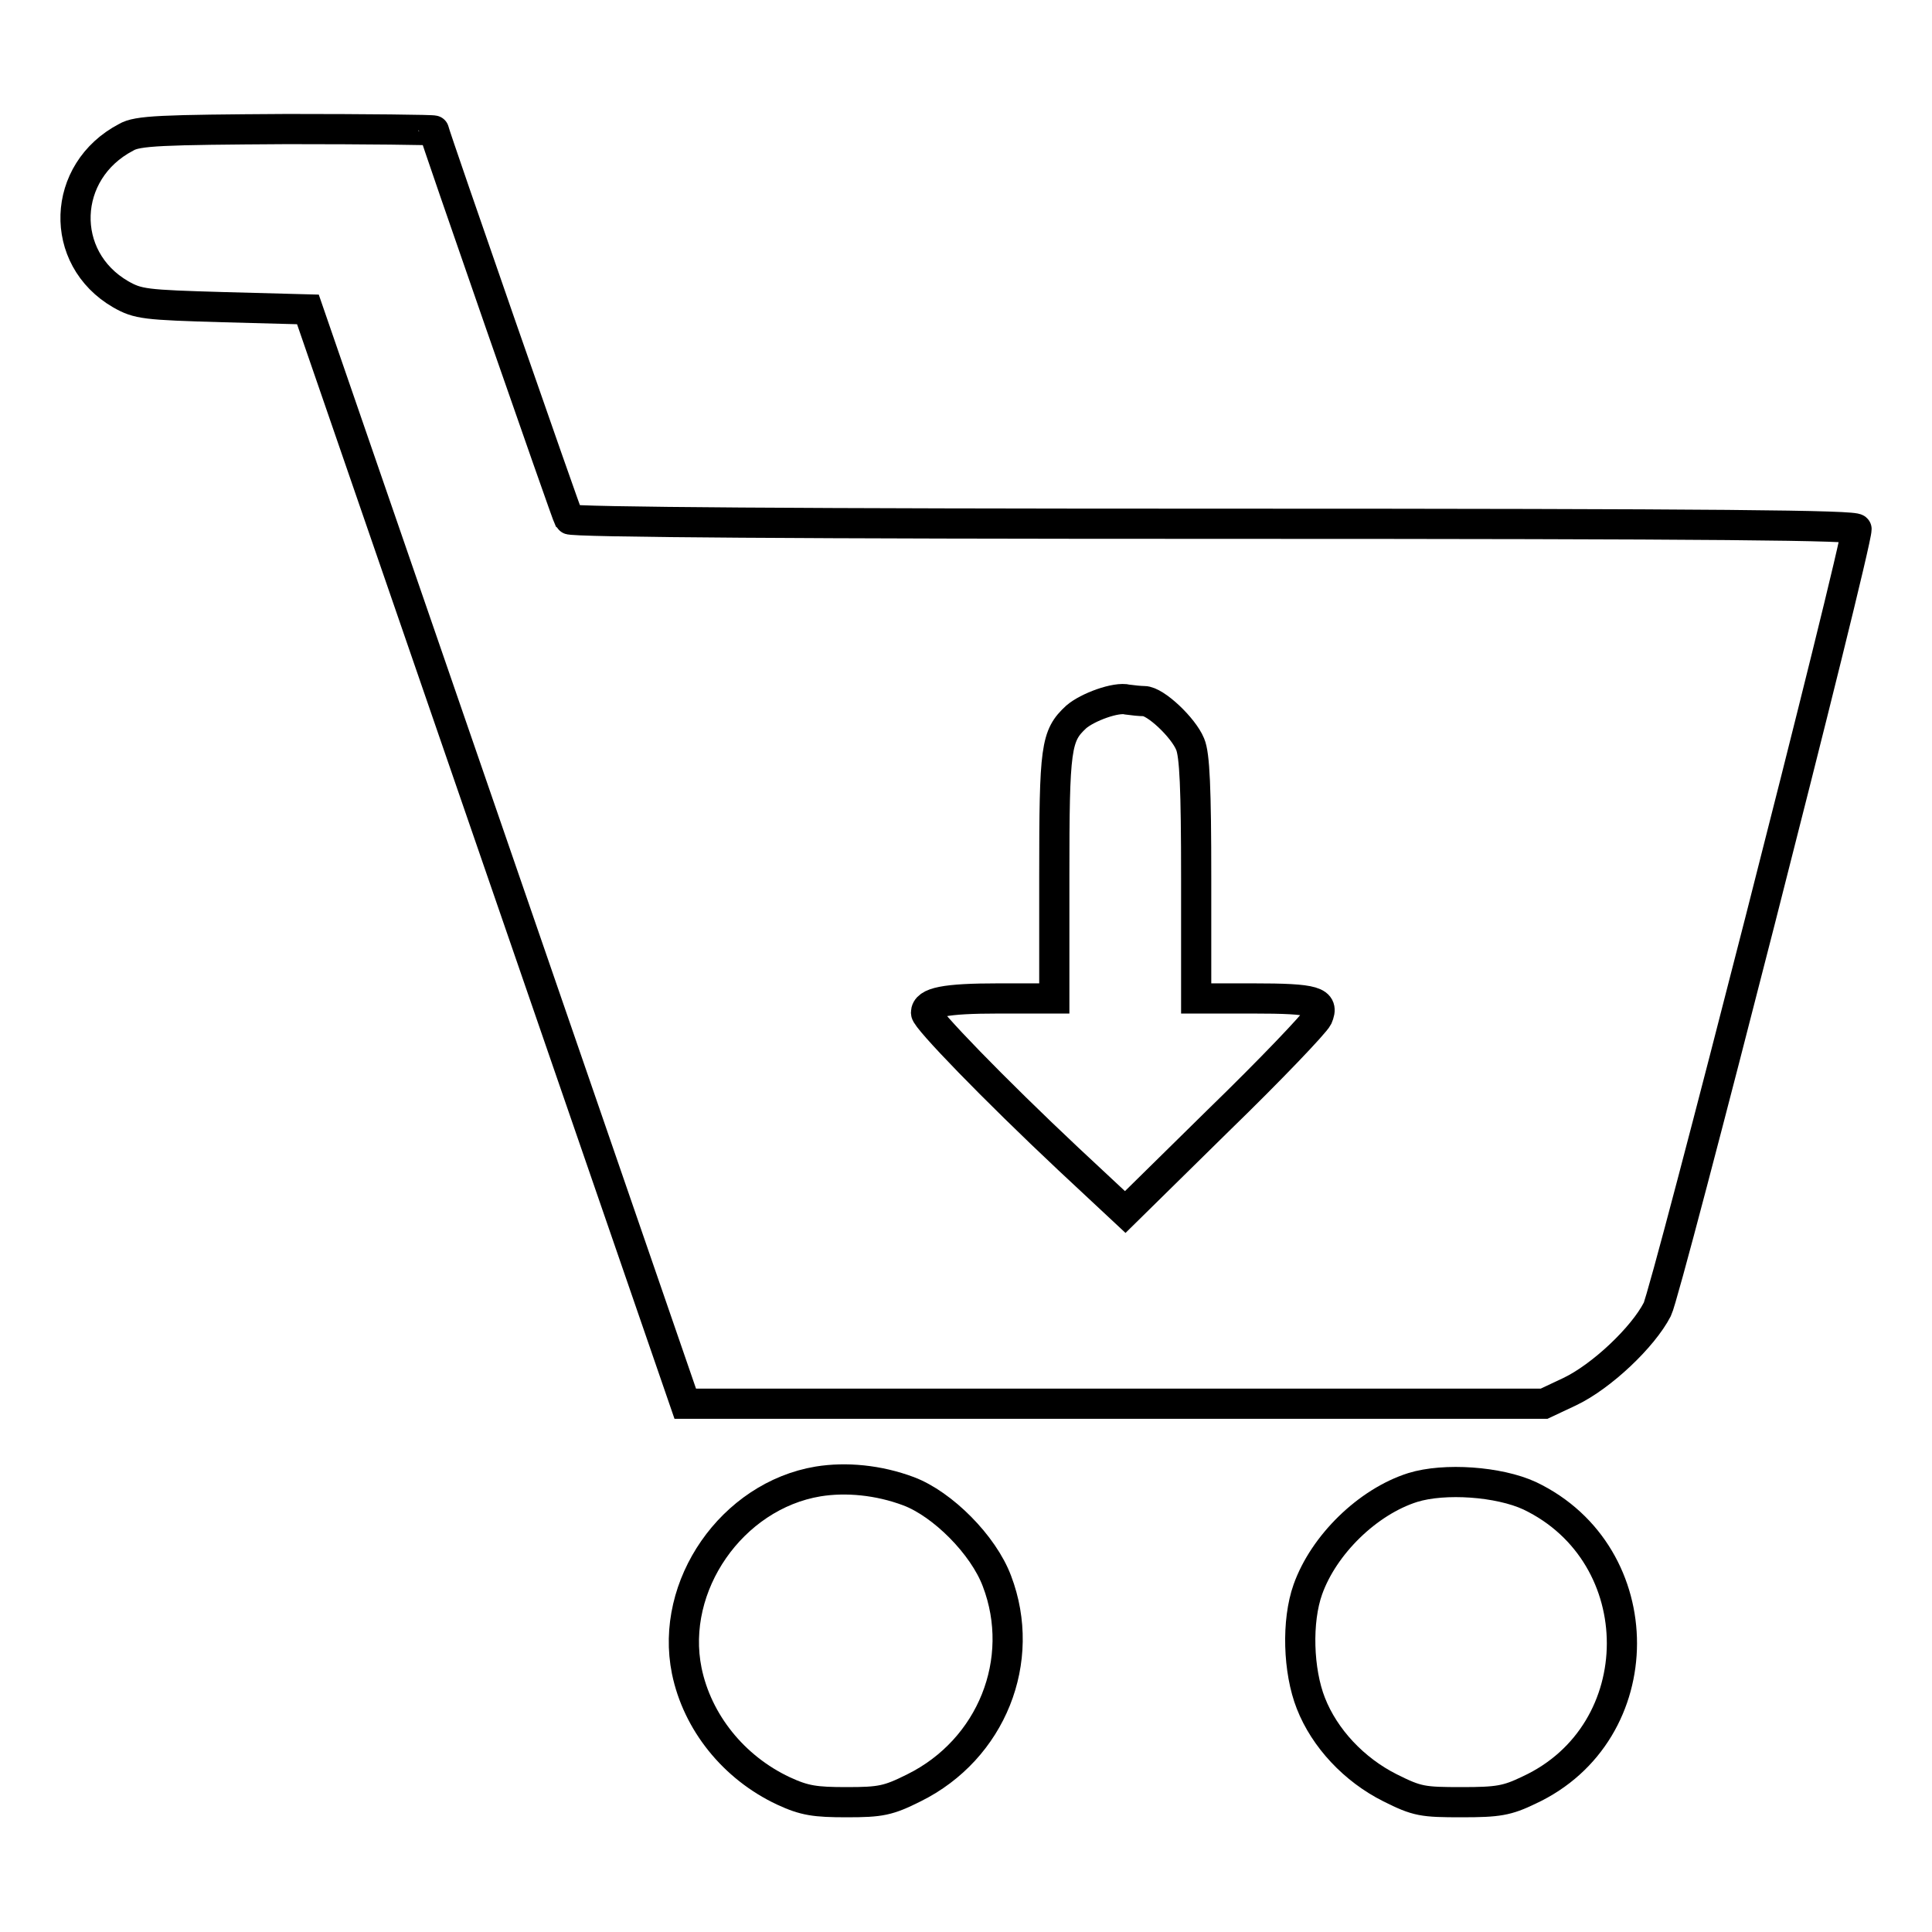 <?xml version="1.0" encoding="utf-8"?>
<!-- Svg Vector Icons : http://www.onlinewebfonts.com/icon -->
<!DOCTYPE svg PUBLIC "-//W3C//DTD SVG 1.1//EN" "http://www.w3.org/Graphics/SVG/1.1/DTD/svg11.dtd">
<svg version="1.1" xmlns="http://www.w3.org/2000/svg" xmlns:xlink="http://www.w3.org/1999/xlink" x="0px" y="0px" viewBox="0 0 256 256" enable-background="new 0 0 256 256" xml:space="preserve">
<g><g><g><path stroke-width="4" fill-opacity="0" stroke="#000000"  d="M16.7,18.2c-8.6,4.5-9,16-0.7,20.8c2.3,1.3,3.2,1.4,13.6,1.7L40.8,41l25,72.5l25,72.5h56.9h56.9l3.4-1.6c4.2-2,9.7-7.2,11.6-10.9c1.2-2.3,26.4-100.9,26.4-103.4c0-0.5-17.4-0.7-85.1-0.7c-53.3,0-85.3-0.2-85.5-0.6c-0.3-0.5-17.9-51.1-17.9-51.5c0-0.1-8.8-0.2-19.5-0.2C21.4,17.2,18.2,17.3,16.7,18.2z M151.6,92.9c1.5,0,5.2,3.5,6.1,5.7c0.6,1.4,0.8,5.8,0.8,17.8v15.9h7.5c8.3,0,9.5,0.4,8.6,2.5c-0.4,0.8-6.2,6.9-13.1,13.6l-12.4,12.2l-7.5-7c-9.9-9.3-18.9-18.6-18.9-19.4c0-1.4,2.5-1.9,9.6-1.9h7.4v-16.2c0-17.1,0.2-18.6,2.9-21.1c1.5-1.3,5.3-2.7,6.8-2.3C150.1,92.8,151.1,92.9,151.6,92.9z"/><path stroke-width="4" fill-opacity="0" stroke="#000000"  d="M108.4,196.3C97,198.2,88.7,210.1,91,221.4c1.4,6.8,6.2,12.8,12.8,15.9c2.8,1.3,4.2,1.5,8.4,1.5c4.5,0,5.5-0.2,8.9-1.9c10.3-5.1,15-16.9,11-27.4c-1.8-4.8-7.2-10.2-11.7-11.9C116.4,196.1,112.1,195.7,108.4,196.3z"/><path stroke-width="4" fill-opacity="0" stroke="#000000"  d="M187.2,197.1c-6,1.9-11.8,7.6-13.9,13.5c-1.5,4.2-1.3,10.8,0.4,15.1c1.8,4.6,5.7,8.8,10.5,11.2c3.6,1.8,4.3,1.9,9.5,1.9c4.8,0,6-0.2,8.9-1.6c16.4-7.6,16.4-31.2,0.1-39C198.6,196.3,191.4,195.8,187.2,197.1z"/></g></g></g>
</svg>